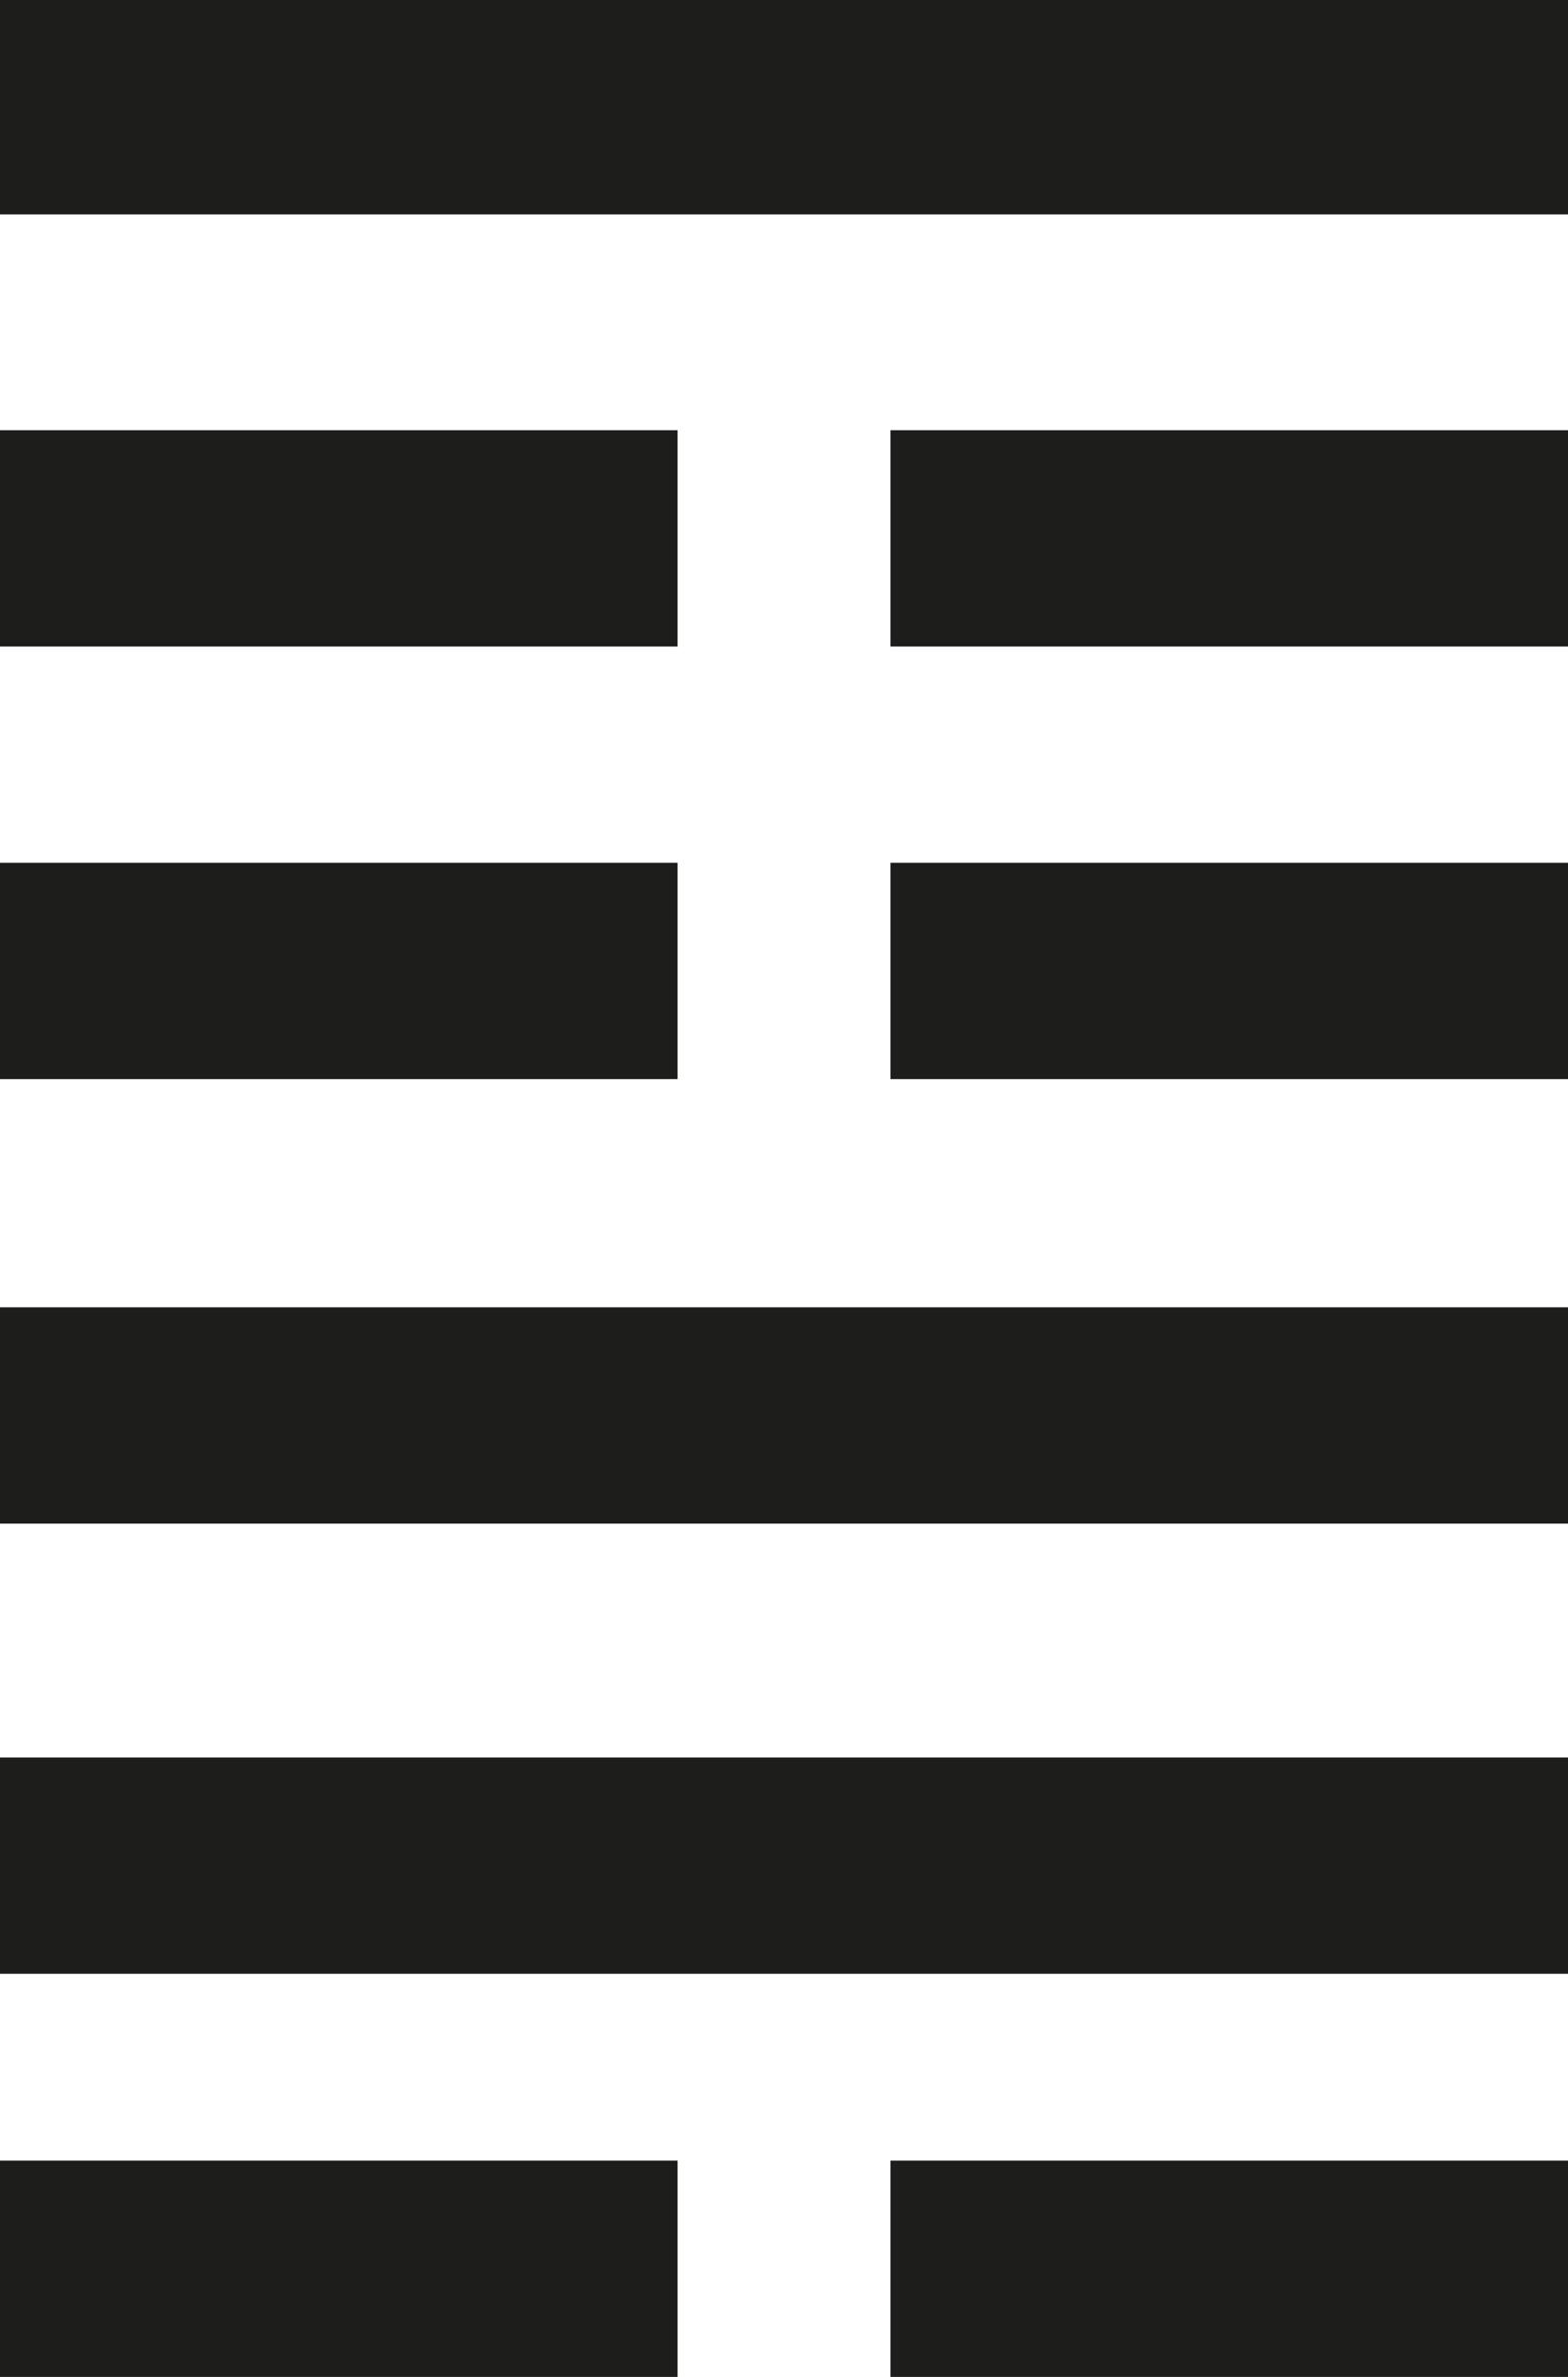 <?xml version="1.0" encoding="UTF-8"?> <svg xmlns="http://www.w3.org/2000/svg" id="_Слой_1" data-name="Слой 1" viewBox="0 0 33 50"><defs><style> .cls-1 { fill: #1d1d1b; } </style></defs><rect class="cls-1" y="-.04" width="33" height="4.55"></rect><rect class="cls-1" y="9.05" width="14.26" height="4.55"></rect><rect class="cls-1" x="18.74" y="9.05" width="14.26" height="4.55"></rect><rect class="cls-1" y="18.15" width="14.26" height="4.55"></rect><rect class="cls-1" x="18.74" y="18.15" width="14.26" height="4.55"></rect><rect class="cls-1" y="36.97" width="33" height="4.55"></rect><rect class="cls-1" y="45.45" width="14.26" height="4.55"></rect><rect class="cls-1" x="18.74" y="45.45" width="14.26" height="4.55"></rect><rect class="cls-1" y="27.5" width="33" height="4.55"></rect></svg> 